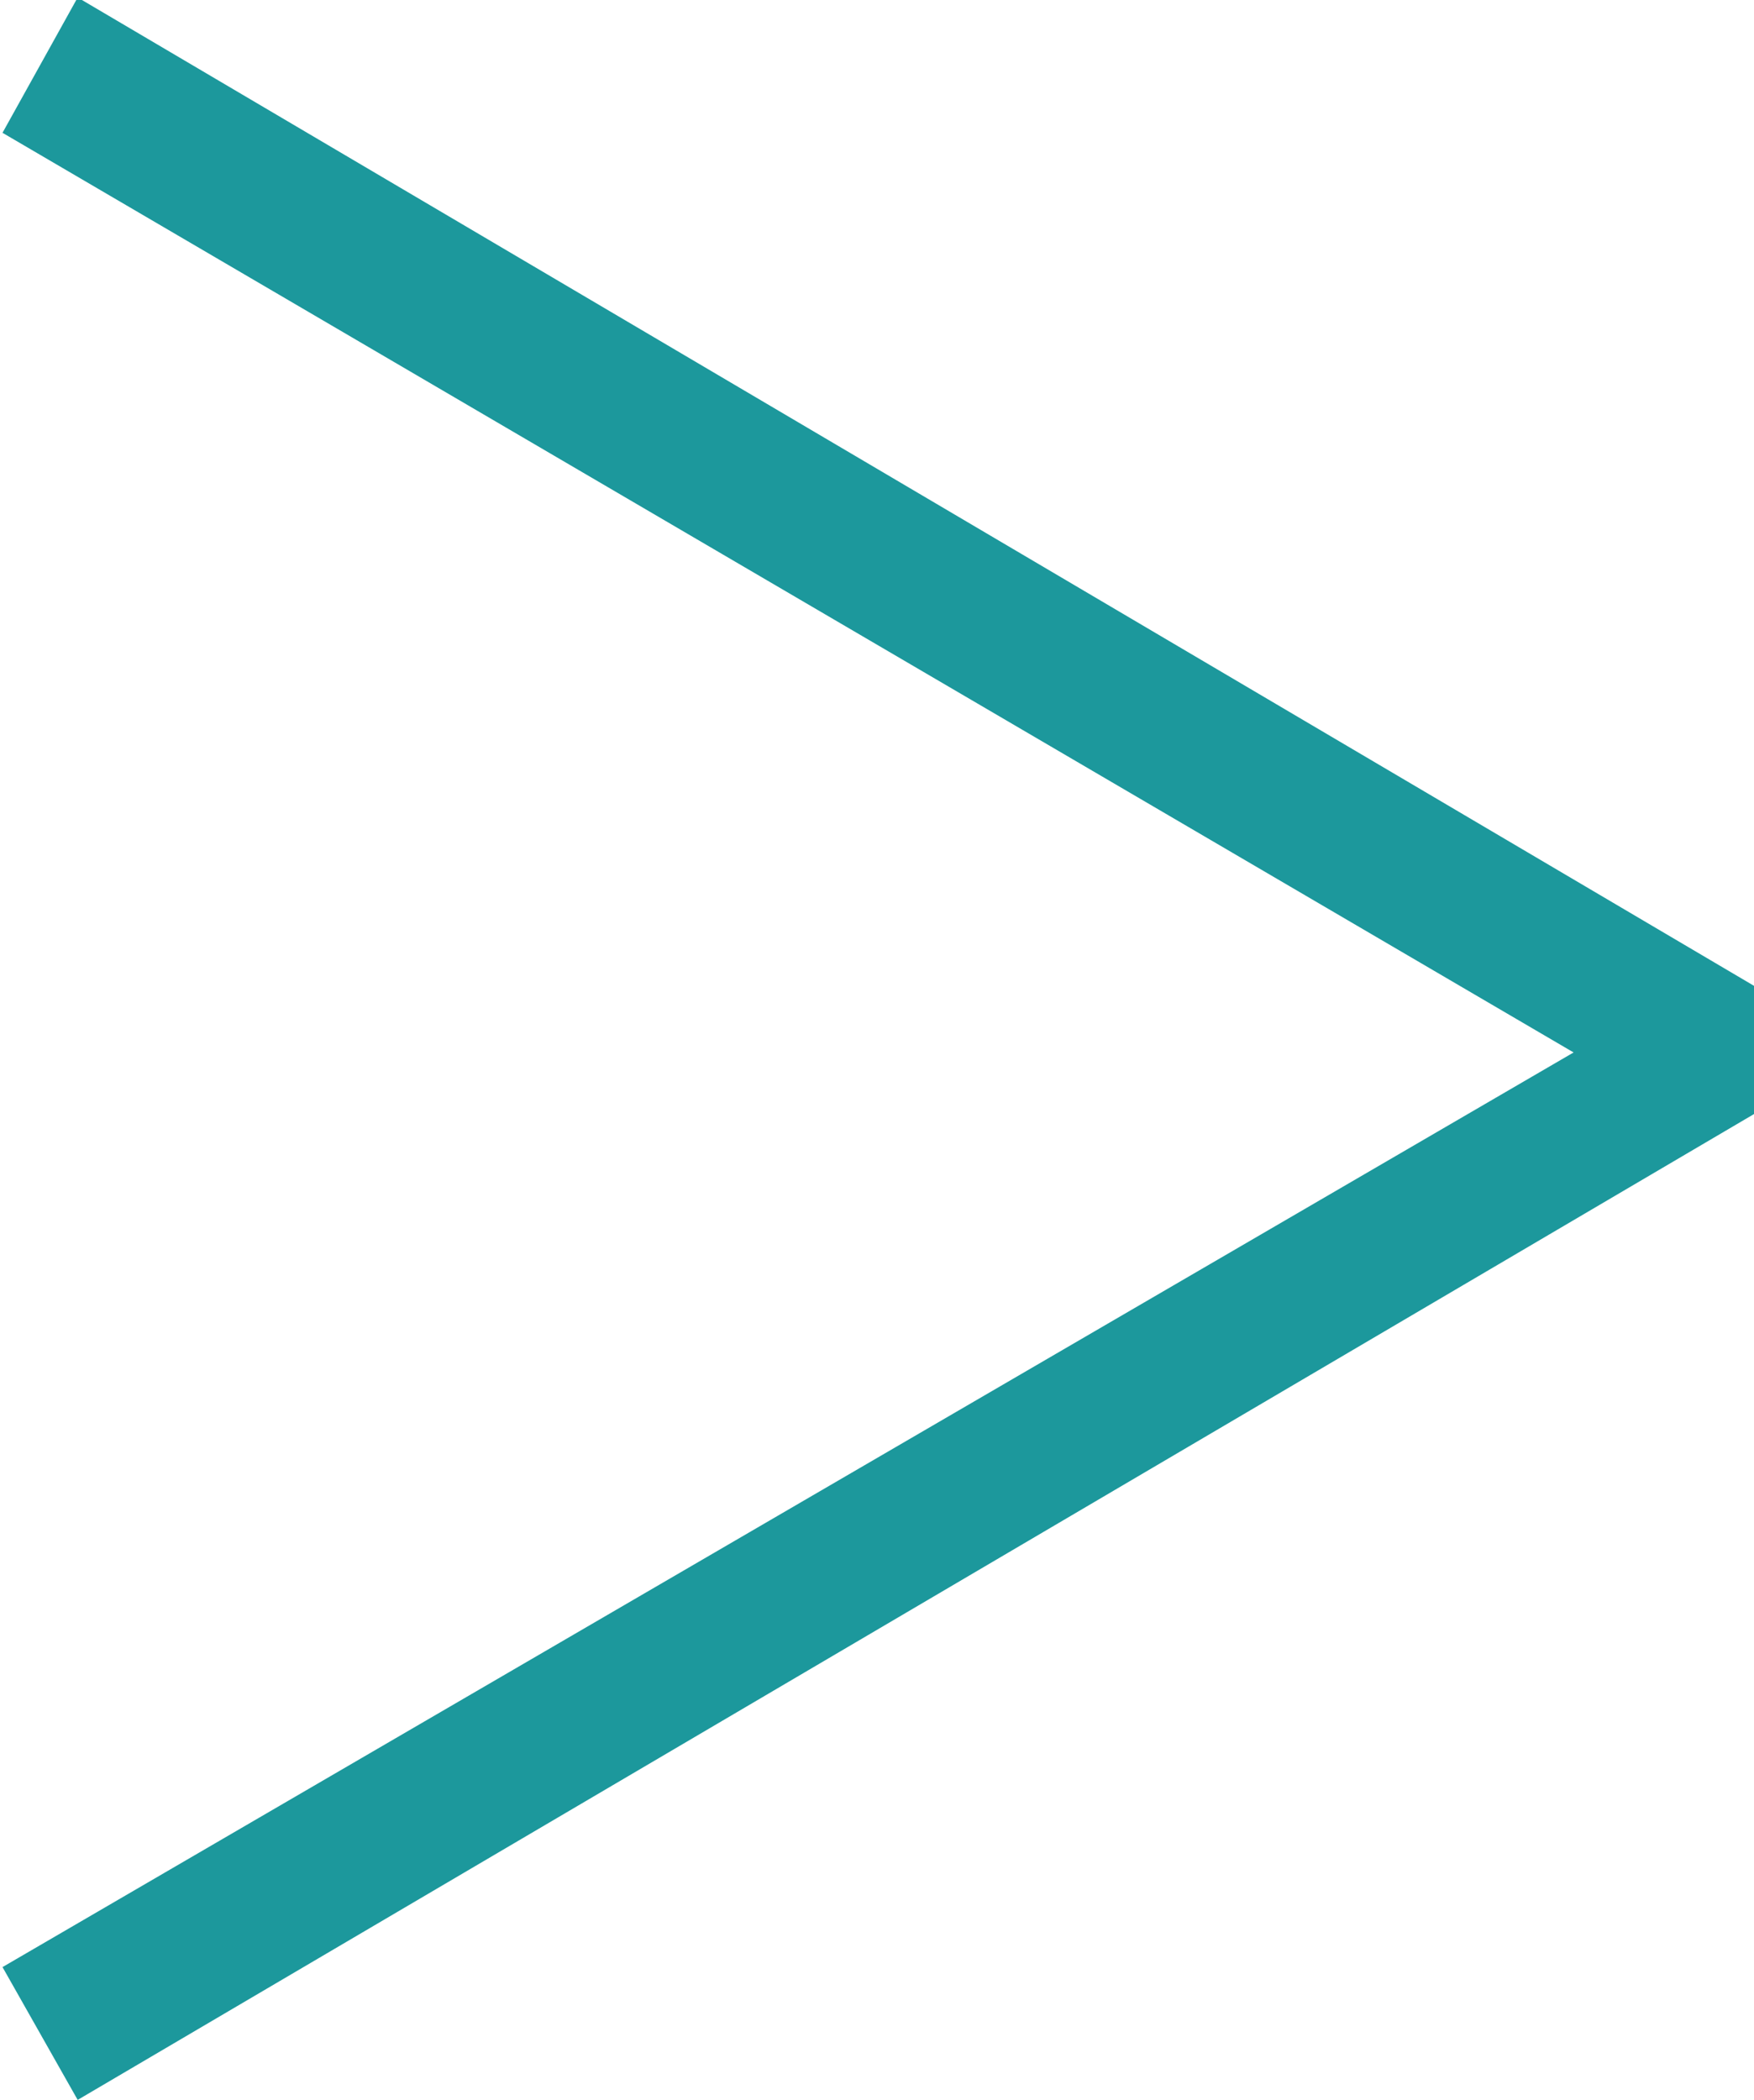 <svg xmlns="http://www.w3.org/2000/svg" width="7" height="8.38" viewBox="0 0 7 8.38">
  <defs>
    <style>
      .cls-1 {
        fill: #1c989c;
        fill-rule: evenodd;
      }
    </style>
  </defs>
  <path id="more_arrow.svg" class="cls-1" d="M1255.47,3796.08l-0.3.54,6.27,3.67-6.27,3.65,0.3,0.53,6.7-3.94v-0.5Z" transform="translate(-1255.16 -3796.09)"/>
</svg>
